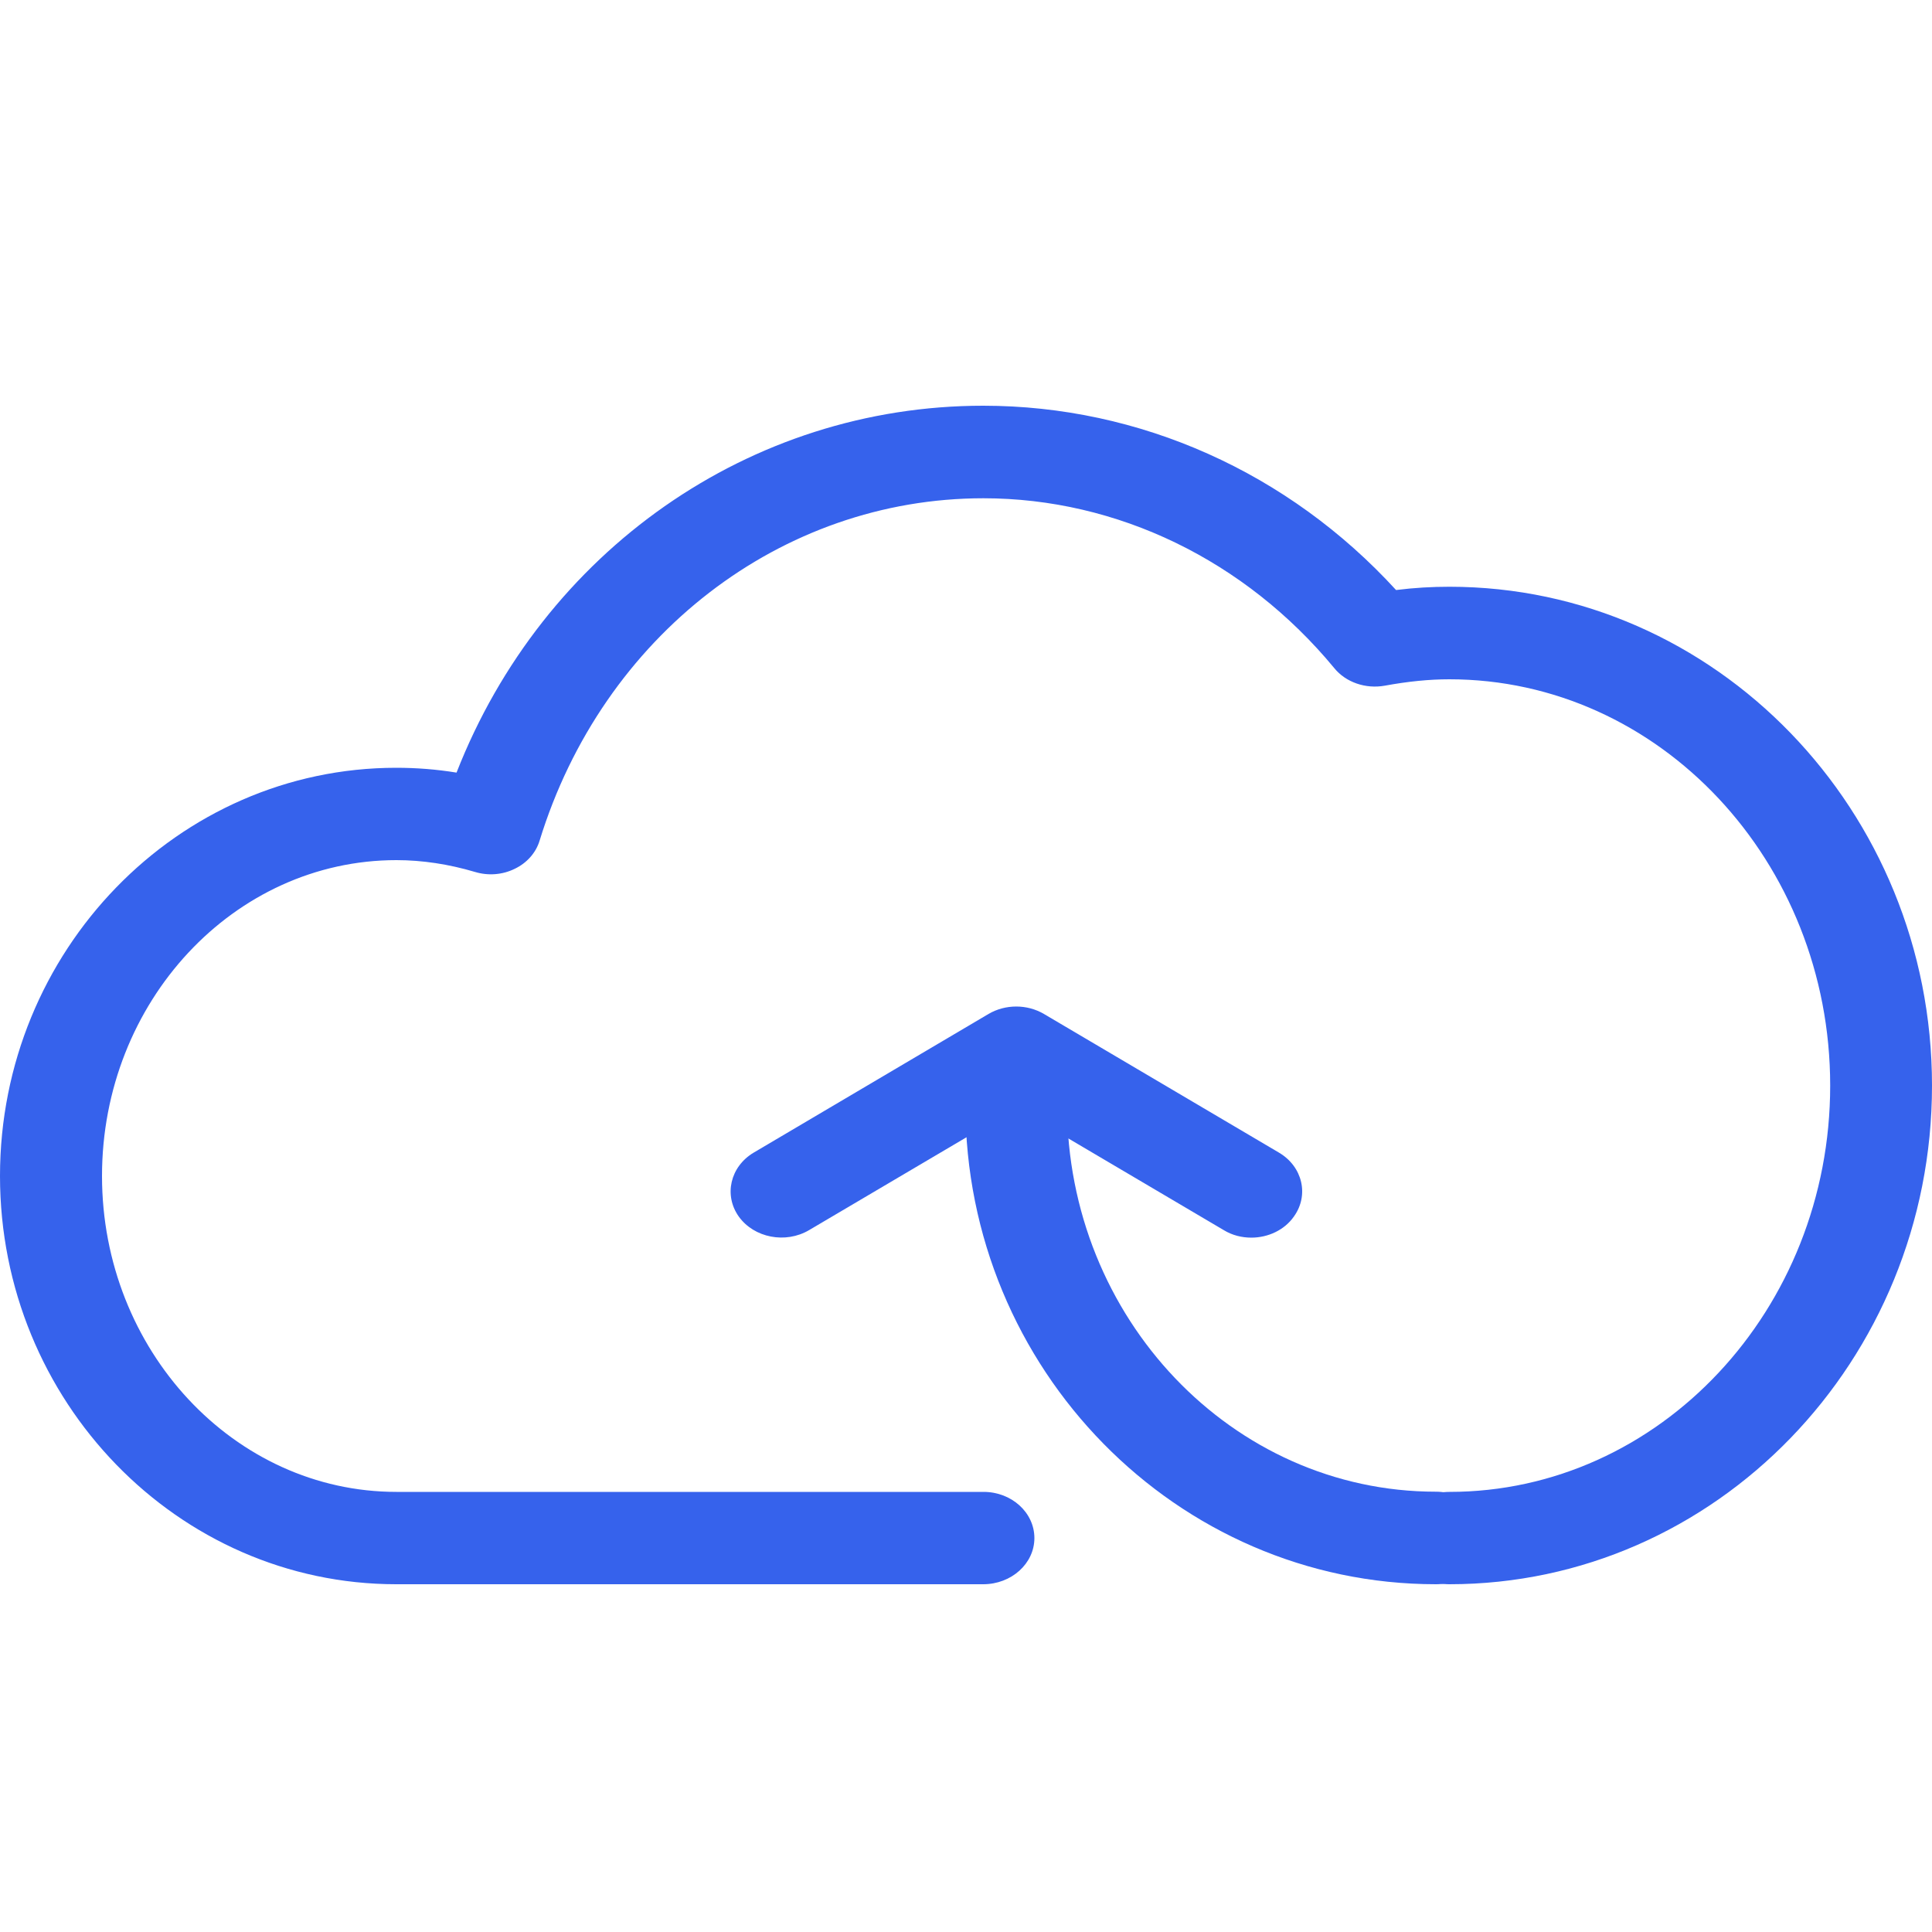 <svg xmlns="http://www.w3.org/2000/svg" xmlns:xlink="http://www.w3.org/1999/xlink" viewBox="0 0 1024 1024" width="41" height="41" style="" filter="none">
    
    <g>
    <path d="M768.205 839.68c-14.848 0-26.931-10.957-26.931-24.474s12.083-24.474 26.931-24.474c111.309 0 201.83-96.563 201.83-215.347s-90.522-215.347-201.83-215.347c-10.752 0-21.914 1.126-34.202 3.379-10.138 1.843-20.685-1.741-26.829-9.318-47.206-57.139-114.995-90.01-185.958-90.01-107.213 0-201.83 72.909-235.213 181.453-1.946 6.451-6.758 11.878-13.21 14.95-6.451 3.174-14.029 3.789-21.094 1.638-13.824-4.096-27.853-6.246-41.574-6.246-86.118 0-156.058 75.059-156.058 167.424 0 92.262 70.042 167.424 156.058 167.424h311.194c14.848 0 26.931 10.957 26.931 24.474S536.064 839.68 521.114 839.68H210.022C94.208 839.68 0 742.605 0 623.309s94.208-216.371 210.022-216.371c10.65 0 21.299 0.819 31.949 2.56C287.846 292.25 397.312 215.04 521.114 215.04c83.046 0 161.894 35.43 218.829 97.69 9.728-1.229 19.046-1.741 28.262-1.741C909.312 310.989 1024 429.568 1024 575.386S909.312 839.68 768.205 839.68z" p-id="5117" fill="rgba(54,98,236,1)"></path><path d="M663.245 655.974c-5.018 0-10.138-1.229-14.643-3.994l-109.875-64.819-109.875 64.819c-12.493 7.373-29.184 4.096-37.274-7.168-8.09-11.366-4.506-26.522 7.885-33.894l124.518-73.523c8.909-5.222 20.378-5.222 29.286 0l124.621 73.523c12.493 7.373 16.077 22.528 7.885 33.894-5.018 7.168-13.722 11.162-22.528 11.162z" p-id="5118" fill="rgba(54,98,236,1)"></path><path d="M761.139 839.68C623.616 839.68 511.693 725.709 511.693 585.523c0-13.517 12.083-24.474 26.931-24.474s26.931 10.957 26.931 24.474c0 113.152 87.654 205.107 195.482 205.107 14.848 0 26.931 10.957 26.931 24.474S775.987 839.68 761.139 839.68z" p-id="5119" fill="rgba(54,98,236,1)"></path>
    </g>
  </svg>